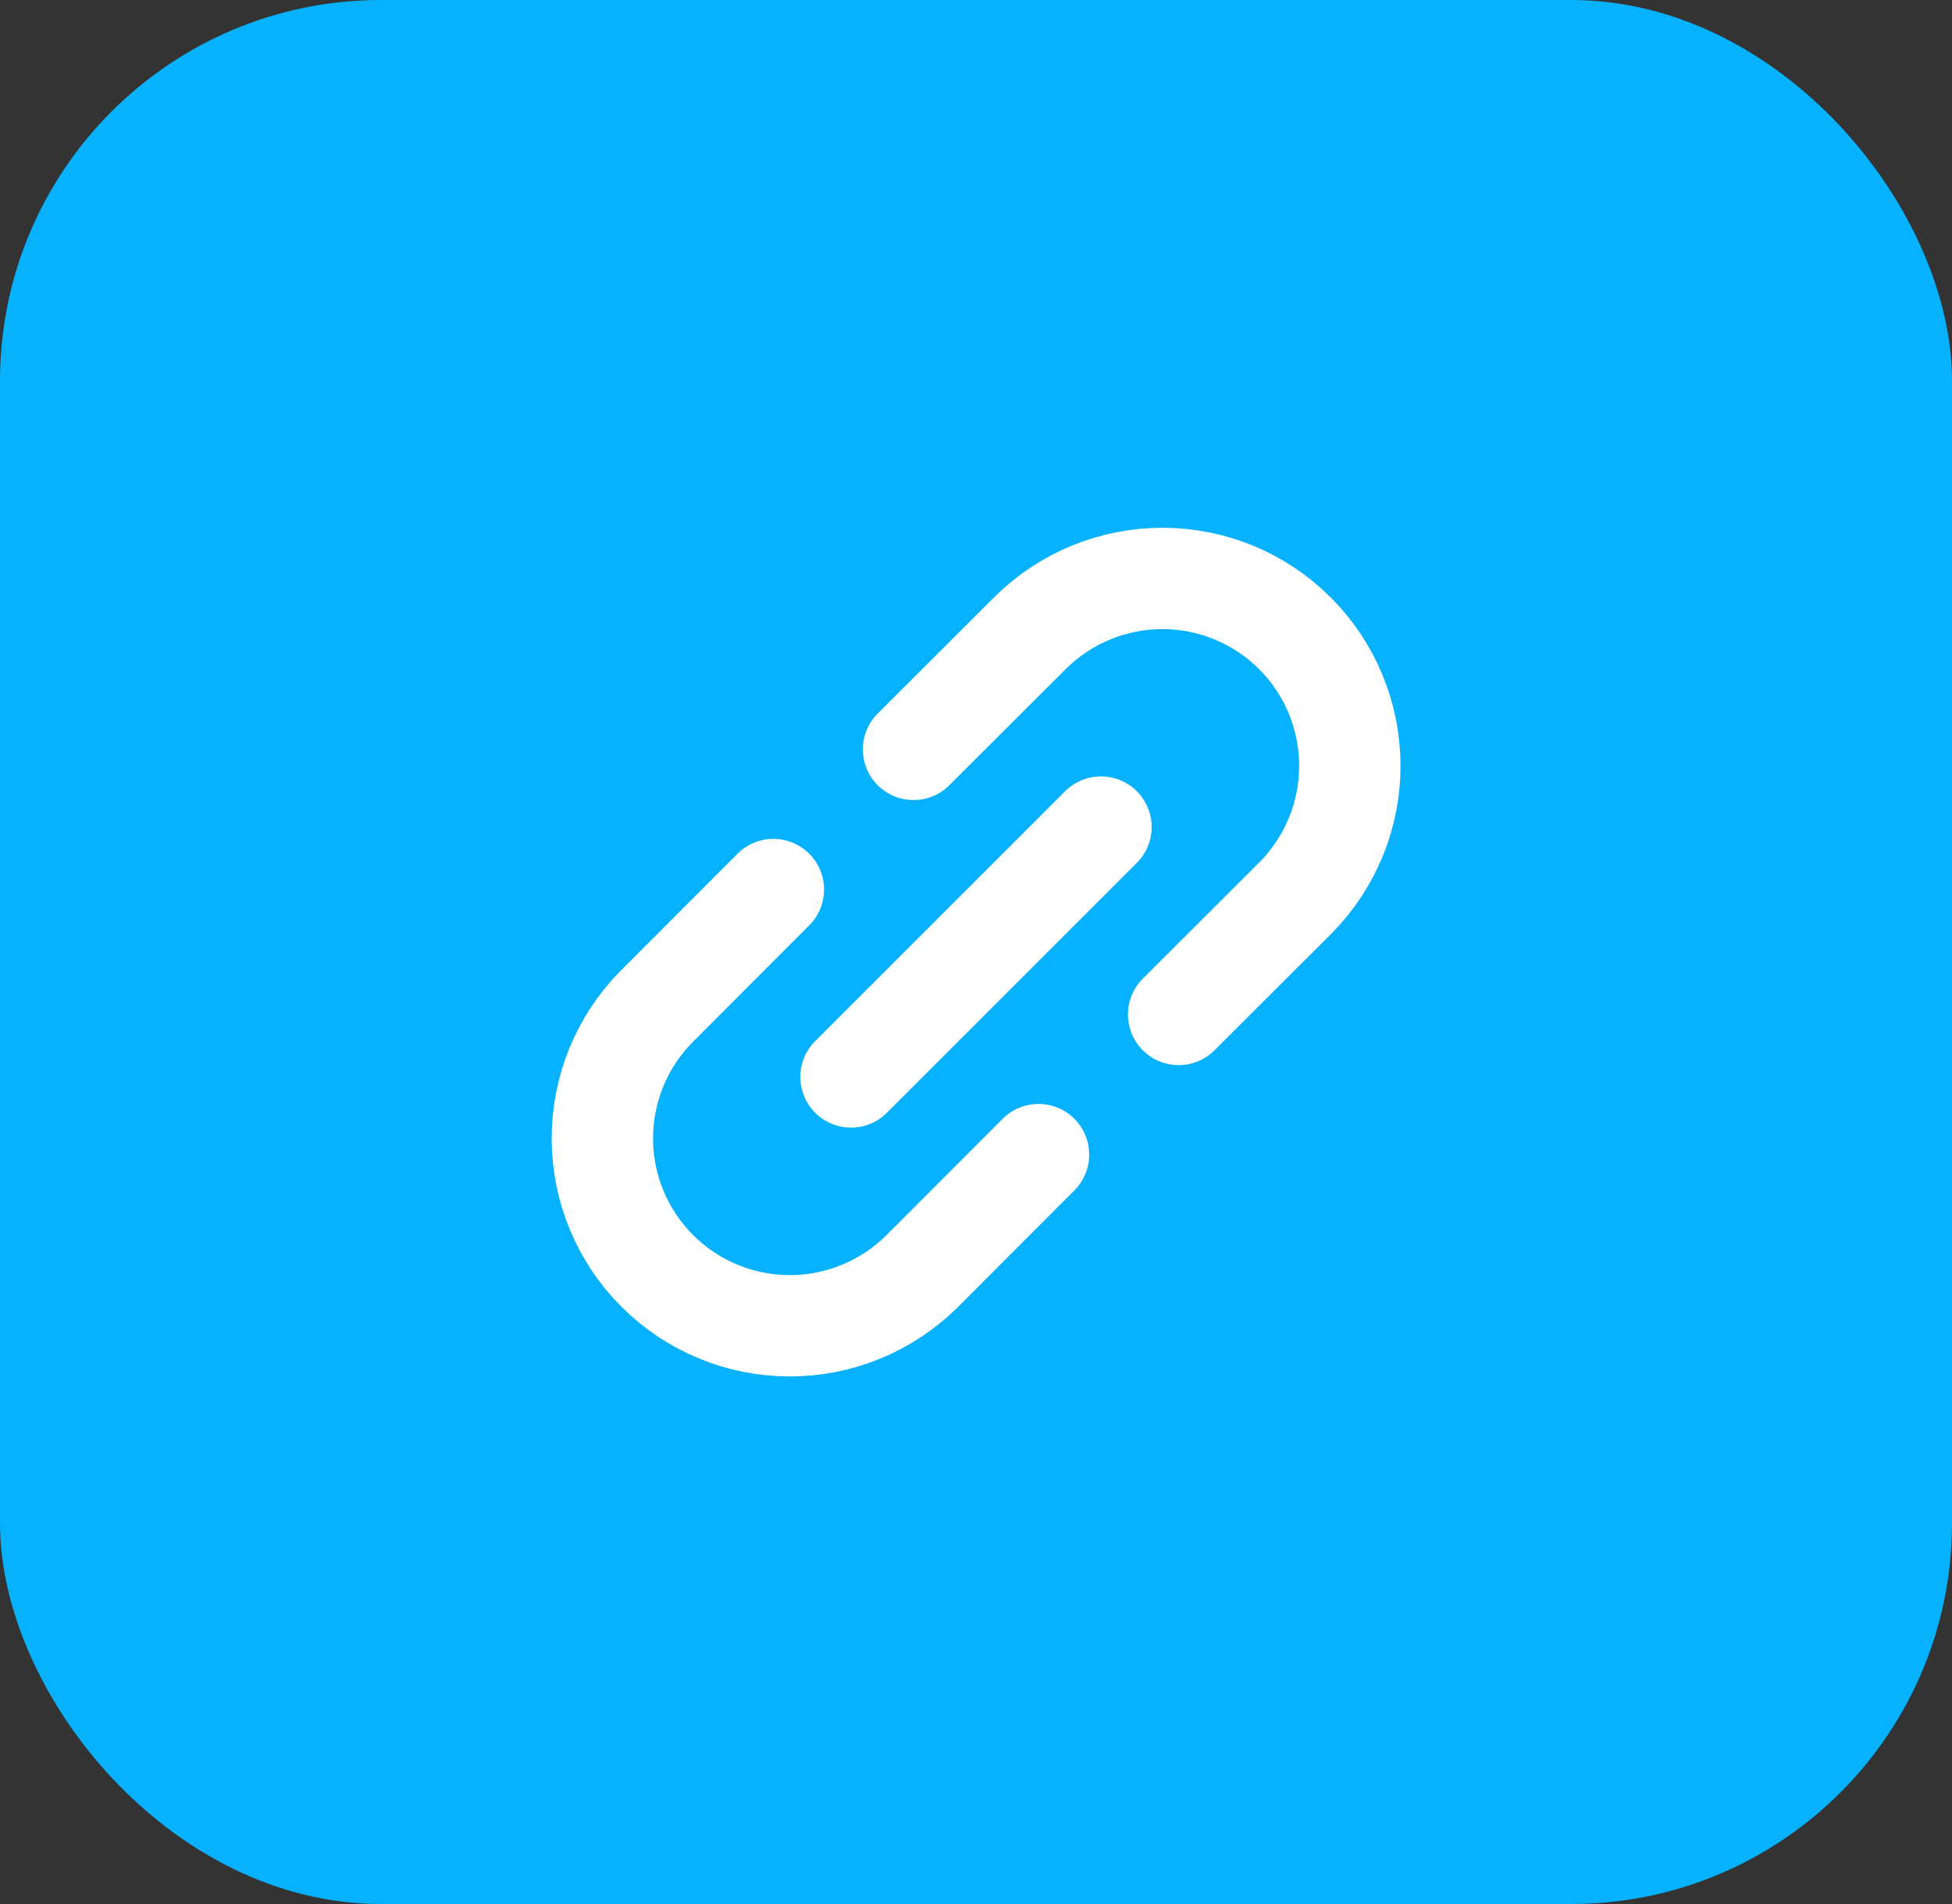 <svg width="41" height="40" viewBox="0 0 41 40" fill="none" xmlns="http://www.w3.org/2000/svg">
<rect x="0" y="0" width="41" height="40" fill="#333333" stroke="none"/>
<rect width="41" height="40" rx="8" fill="#06B2FD"/>
<g clip-path="url(#clip0_5248_1668)">
<path d="M17.875 22.625L23.125 17.375" stroke="white" stroke-width="2.129" stroke-linecap="round" stroke-linejoin="round"/>
<path d="M19.188 15.743L21.653 13.282C22.394 12.554 23.392 12.148 24.431 12.152C25.47 12.156 26.465 12.57 27.199 13.305C27.934 14.04 28.348 15.034 28.352 16.073C28.357 17.112 27.95 18.11 27.222 18.851L24.756 21.312" stroke="white" stroke-width="2.129" stroke-linecap="round" stroke-linejoin="round"/>
<path d="M16.244 18.688L13.783 21.153C13.054 21.894 12.648 22.892 12.652 23.931C12.656 24.97 13.071 25.965 13.805 26.699C14.54 27.434 15.535 27.848 16.573 27.852C17.612 27.857 18.61 27.45 19.351 26.722L21.813 24.256" stroke="white" stroke-width="2.129" stroke-linecap="round" stroke-linejoin="round"/>
</g>
<defs>
<clipPath id="clip0_5248_1668">
<rect width="21" height="21" fill="white" transform="translate(10 9.5)"/>
</clipPath>
</defs>
</svg>
